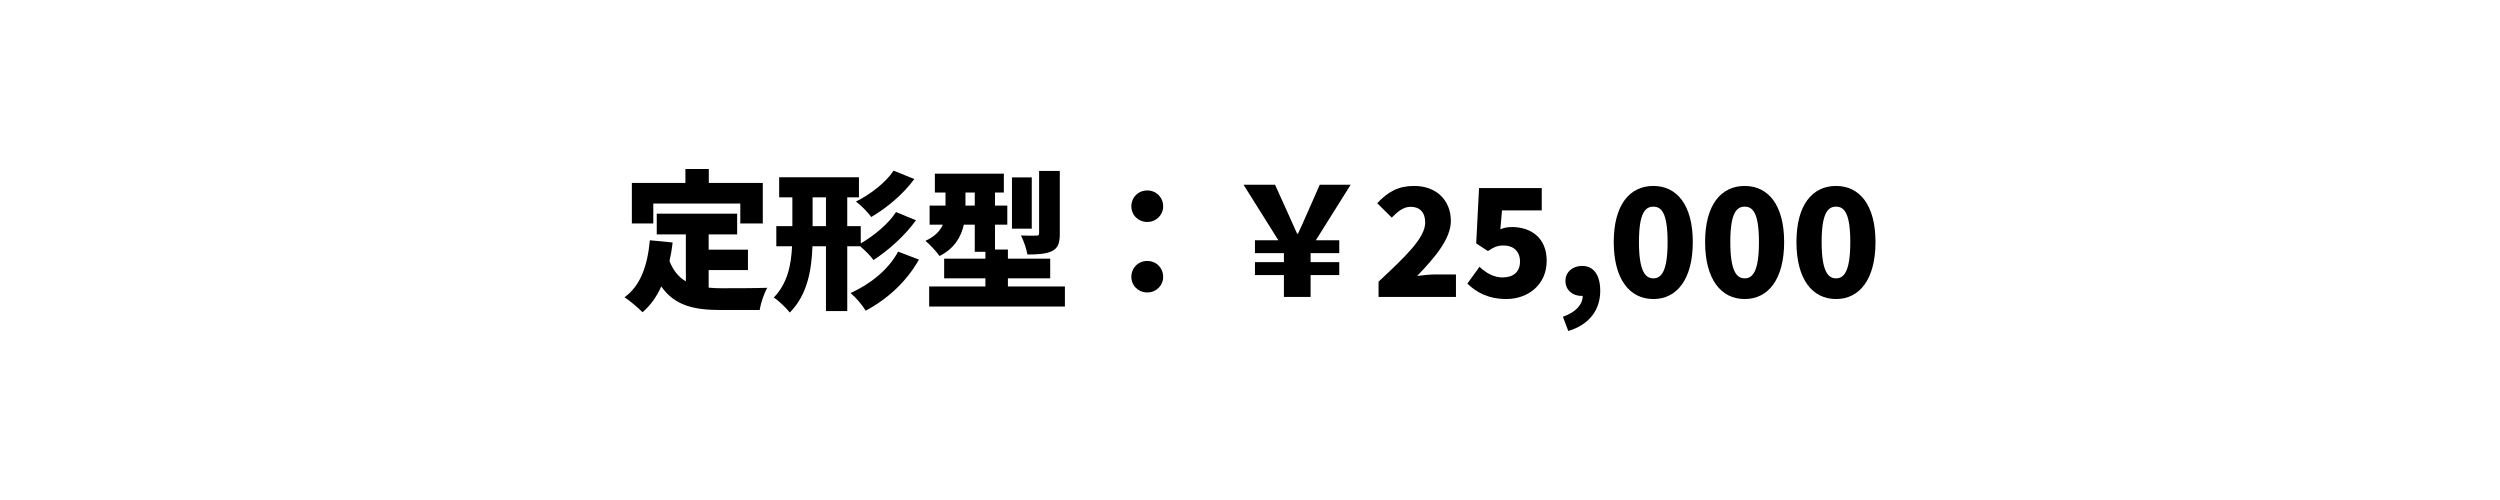 <?xml version="1.0" encoding="utf-8"?>
<!-- Generator: Adobe Illustrator 27.6.1, SVG Export Plug-In . SVG Version: 6.00 Build 0)  -->
<svg version="1.1" id="レイヤー_1" xmlns="http://www.w3.org/2000/svg" xmlns:xlink="http://www.w3.org/1999/xlink" x="0px"
	 y="0px" viewBox="0 0 250 50" enable-background="new 0 0 250 50" xml:space="preserve">
<g>
	<path d="M70.866,28.765c0.42,0.045,0.855,0.06,1.305,0.06c0.945,0,3.39,0,4.56-0.045C76.416,29.29,76.07,30.34,75.965,31h-3.915
		c-2.61,0-4.575-0.421-5.925-2.355c-0.465,1.035-1.08,1.905-1.875,2.58c-0.36-0.39-1.29-1.17-1.8-1.5
		c1.605-1.14,2.31-3.195,2.535-5.7l2.28,0.226c-0.075,0.645-0.18,1.274-0.315,1.859c0.39,0.99,0.945,1.62,1.635,2.025v-4.695h-2.91
		V21.37h8.04v2.069h-2.85v1.53h3.93v2.04h-3.93V28.765z M65.331,22.345h-2.145v-4.05h5.355V16.9h2.34v1.395h5.399v4.05h-2.25V20.35
		h-8.7V22.345z"/>
	<path d="M84.726,24.625v6.479h-2.13v-6.479h-1.35c-0.09,2.43-0.51,4.845-2.265,6.63c-0.345-0.45-1.11-1.186-1.605-1.5
		c1.38-1.425,1.74-3.255,1.83-5.13h-1.575v-2.01h1.605v-2.88h-1.32v-2.011h7.979v2.011h-1.17v2.88h1.35v1.725
		c1.29-0.75,2.76-1.935,3.525-3.135l1.995,0.825c-1.14,1.574-2.73,2.984-4.245,3.975c-0.3-0.42-0.84-0.96-1.335-1.38H84.726z
		 M82.596,22.615v-2.88h-1.335v2.88H82.596z M91.896,25.96c-1.275,2.25-3.165,3.944-5.325,5.114c-0.33-0.555-0.96-1.305-1.515-1.77
		c1.905-0.855,3.78-2.31,4.755-4.14L91.896,25.96z M91.431,17.905c-1.14,1.545-2.73,2.864-4.305,3.795
		c-0.345-0.48-0.975-1.125-1.53-1.545c1.365-0.675,2.97-1.875,3.765-3.09L91.431,17.905z"/>
	<path d="M106.491,28.645v2.01H92.916v-2.01h5.625v-0.81h-4.125V25.87h4.125v-0.69h-1.065v-2.715h-1.095
		c-0.27,1.215-0.93,2.385-2.43,3.135c-0.27-0.405-1.02-1.215-1.41-1.515c0.975-0.45,1.485-1.021,1.74-1.62h-1.32V20.56h1.59v-1.305
		h-1.065v-1.89h6.9v1.89h-0.885v1.305h1.23v1.905h-1.23v2.49h1.29v0.915h4.23v1.965h-4.23v0.81H106.491z M97.476,20.56v-1.305h-0.93
		v1.305H97.476z M103.176,22.87h-1.98v-5.13h1.98V22.87z M105.98,23.365c0,0.944-0.165,1.439-0.795,1.755
		c-0.615,0.284-1.41,0.33-2.445,0.33c-0.09-0.556-0.375-1.381-0.645-1.905c0.585,0.03,1.32,0.03,1.53,0.015
		c0.21,0,0.285-0.045,0.285-0.239v-6.226h2.07V23.365z"/>
	<path d="M113.136,20.635c0-0.899,0.69-1.59,1.59-1.59s1.59,0.69,1.59,1.59c0,0.87-0.69,1.561-1.59,1.561
		S113.136,21.505,113.136,20.635z M113.136,27.685c0-0.899,0.69-1.59,1.59-1.59s1.59,0.69,1.59,1.59c0,0.87-0.69,1.56-1.59,1.56
		S113.136,28.555,113.136,27.685z"/>
	<path d="M128.391,27.505h-2.895v-1.29h2.895v-0.9h-2.895v-1.29h2.34l-3.48-5.55h3.15l1.14,2.521c0.57,1.245,0.705,1.575,1.065,2.37
		h0.09c0.375-0.795,0.54-1.186,1.064-2.37l1.11-2.521h3.09l-3.48,5.55h2.341v1.29h-2.865v0.9h2.865v1.29h-2.865v2.189h-2.67V27.505z
		"/>
	<path d="M137.855,28.165c2.7-2.521,4.665-4.38,4.665-5.91c0-1.035-0.555-1.575-1.455-1.575c-0.765,0-1.35,0.54-1.89,1.08
		l-1.455-1.439c1.095-1.155,2.115-1.726,3.705-1.726c2.16,0,3.66,1.38,3.66,3.51c0,1.815-1.695,3.75-3.375,5.49
		c0.555-0.075,1.319-0.15,1.83-0.15h2.055v2.25h-7.74V28.165z"/>
	<path d="M146.735,28.359l1.215-1.68c0.63,0.6,1.41,1.065,2.295,1.065c1.08,0,1.755-0.54,1.755-1.591
		c0-1.034-0.675-1.604-1.635-1.604c-0.615,0-0.915,0.135-1.575,0.555l-1.17-0.765l0.285-5.535h6.27v2.235H150.2l-0.165,1.89
		c0.405-0.165,0.735-0.225,1.155-0.225c1.89,0,3.479,1.064,3.479,3.375c0,2.414-1.89,3.824-4.034,3.824
		C148.851,29.904,147.62,29.229,146.735,28.359z"/>
	<path d="M156.29,31.675c1.305-0.45,1.995-1.261,1.979-2.085h-0.135c-0.825,0-1.59-0.54-1.59-1.5c0-0.9,0.735-1.5,1.665-1.5
		c1.17,0,1.815,0.93,1.815,2.49c0,1.935-1.11,3.39-3.195,4.02L156.29,31.675z"/>
	<path d="M161.375,24.205c0-3.72,1.59-5.61,3.96-5.61c2.354,0,3.944,1.905,3.944,5.61c0,3.72-1.59,5.699-3.944,5.699
		C162.965,29.904,161.375,27.925,161.375,24.205z M166.76,24.205c0-2.94-0.63-3.54-1.425-3.54s-1.44,0.6-1.44,3.54
		c0,2.939,0.646,3.63,1.44,3.63S166.76,27.145,166.76,24.205z"/>
	<path d="M170.51,24.205c0-3.72,1.59-5.61,3.96-5.61c2.354,0,3.944,1.905,3.944,5.61c0,3.72-1.59,5.699-3.944,5.699
		C172.1,29.904,170.51,27.925,170.51,24.205z M175.895,24.205c0-2.94-0.63-3.54-1.425-3.54s-1.44,0.6-1.44,3.54
		c0,2.939,0.646,3.63,1.44,3.63S175.895,27.145,175.895,24.205z"/>
	<path d="M179.645,24.205c0-3.72,1.59-5.61,3.96-5.61c2.354,0,3.944,1.905,3.944,5.61c0,3.72-1.59,5.699-3.944,5.699
		C181.234,29.904,179.645,27.925,179.645,24.205z M185.029,24.205c0-2.94-0.63-3.54-1.425-3.54s-1.44,0.6-1.44,3.54
		c0,2.939,0.646,3.63,1.44,3.63S185.029,27.145,185.029,24.205z"/>
</g>
</svg>
